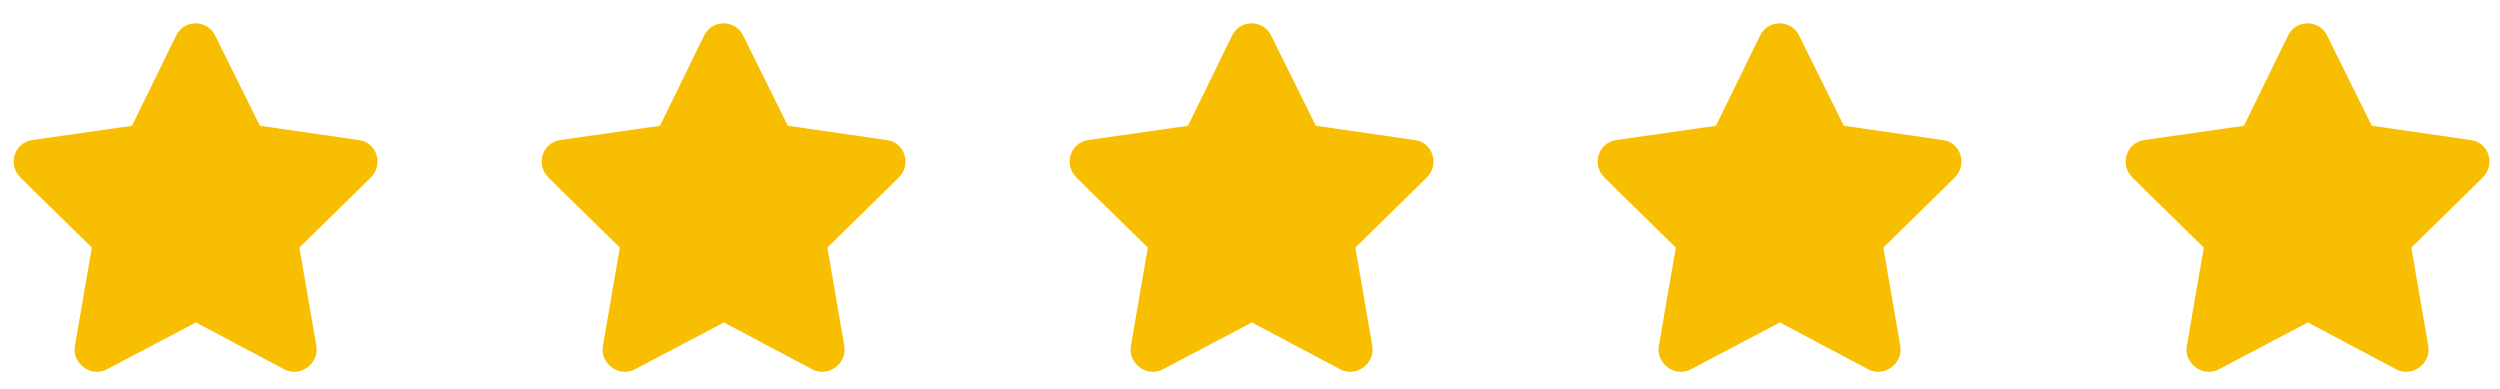 <svg width="122" height="19" viewBox="0 0 122 19" fill="none" xmlns="http://www.w3.org/2000/svg">
<path d="M8.6 1.723C8.998 0.926 10.127 0.959 10.492 1.723L12.684 6.139L17.531 6.836C18.395 6.969 18.727 8.031 18.096 8.662L14.609 12.082L15.44 16.896C15.572 17.76 14.643 18.424 13.879 18.025L9.562 15.734L5.213 18.025C4.449 18.424 3.52 17.76 3.652 16.896L4.482 12.082L0.996 8.662C0.365 8.031 0.697 6.969 1.561 6.836L6.441 6.139L8.6 1.723ZM34.365 1.723C34.764 0.926 35.893 0.959 36.258 1.723L38.449 6.139L43.297 6.836C44.16 6.969 44.492 8.031 43.861 8.662L40.375 12.082L41.205 16.896C41.338 17.76 40.408 18.424 39.645 18.025L35.328 15.734L30.979 18.025C30.215 18.424 29.285 17.76 29.418 16.896L30.248 12.082L26.762 8.662C26.131 8.031 26.463 6.969 27.326 6.836L32.207 6.139L34.365 1.723ZM60.131 1.723C60.529 0.926 61.658 0.959 62.023 1.723L64.215 6.139L69.062 6.836C69.926 6.969 70.258 8.031 69.627 8.662L66.141 12.082L66.971 16.896C67.103 17.76 66.174 18.424 65.41 18.025L61.094 15.734L56.744 18.025C55.98 18.424 55.051 17.76 55.184 16.896L56.014 12.082L52.527 8.662C51.897 8.031 52.228 6.969 53.092 6.836L57.973 6.139L60.131 1.723ZM85.897 1.723C86.295 0.926 87.424 0.959 87.789 1.723L89.981 6.139L94.828 6.836C95.691 6.969 96.023 8.031 95.393 8.662L91.906 12.082L92.736 16.896C92.869 17.76 91.939 18.424 91.176 18.025L86.859 15.734L82.51 18.025C81.746 18.424 80.816 17.76 80.949 16.896L81.779 12.082L78.293 8.662C77.662 8.031 77.994 6.969 78.857 6.836L83.738 6.139L85.897 1.723ZM111.662 1.723C112.061 0.926 113.189 0.959 113.555 1.723L115.746 6.139L120.594 6.836C121.457 6.969 121.789 8.031 121.158 8.662L117.672 12.082L118.502 16.896C118.635 17.76 117.705 18.424 116.941 18.025L112.625 15.734L108.275 18.025C107.512 18.424 106.582 17.76 106.715 16.896L107.545 12.082L104.059 8.662C103.428 8.031 103.76 6.969 104.623 6.836L109.504 6.139L111.662 1.723Z" fill="#F8BE01"></path>
</svg>
